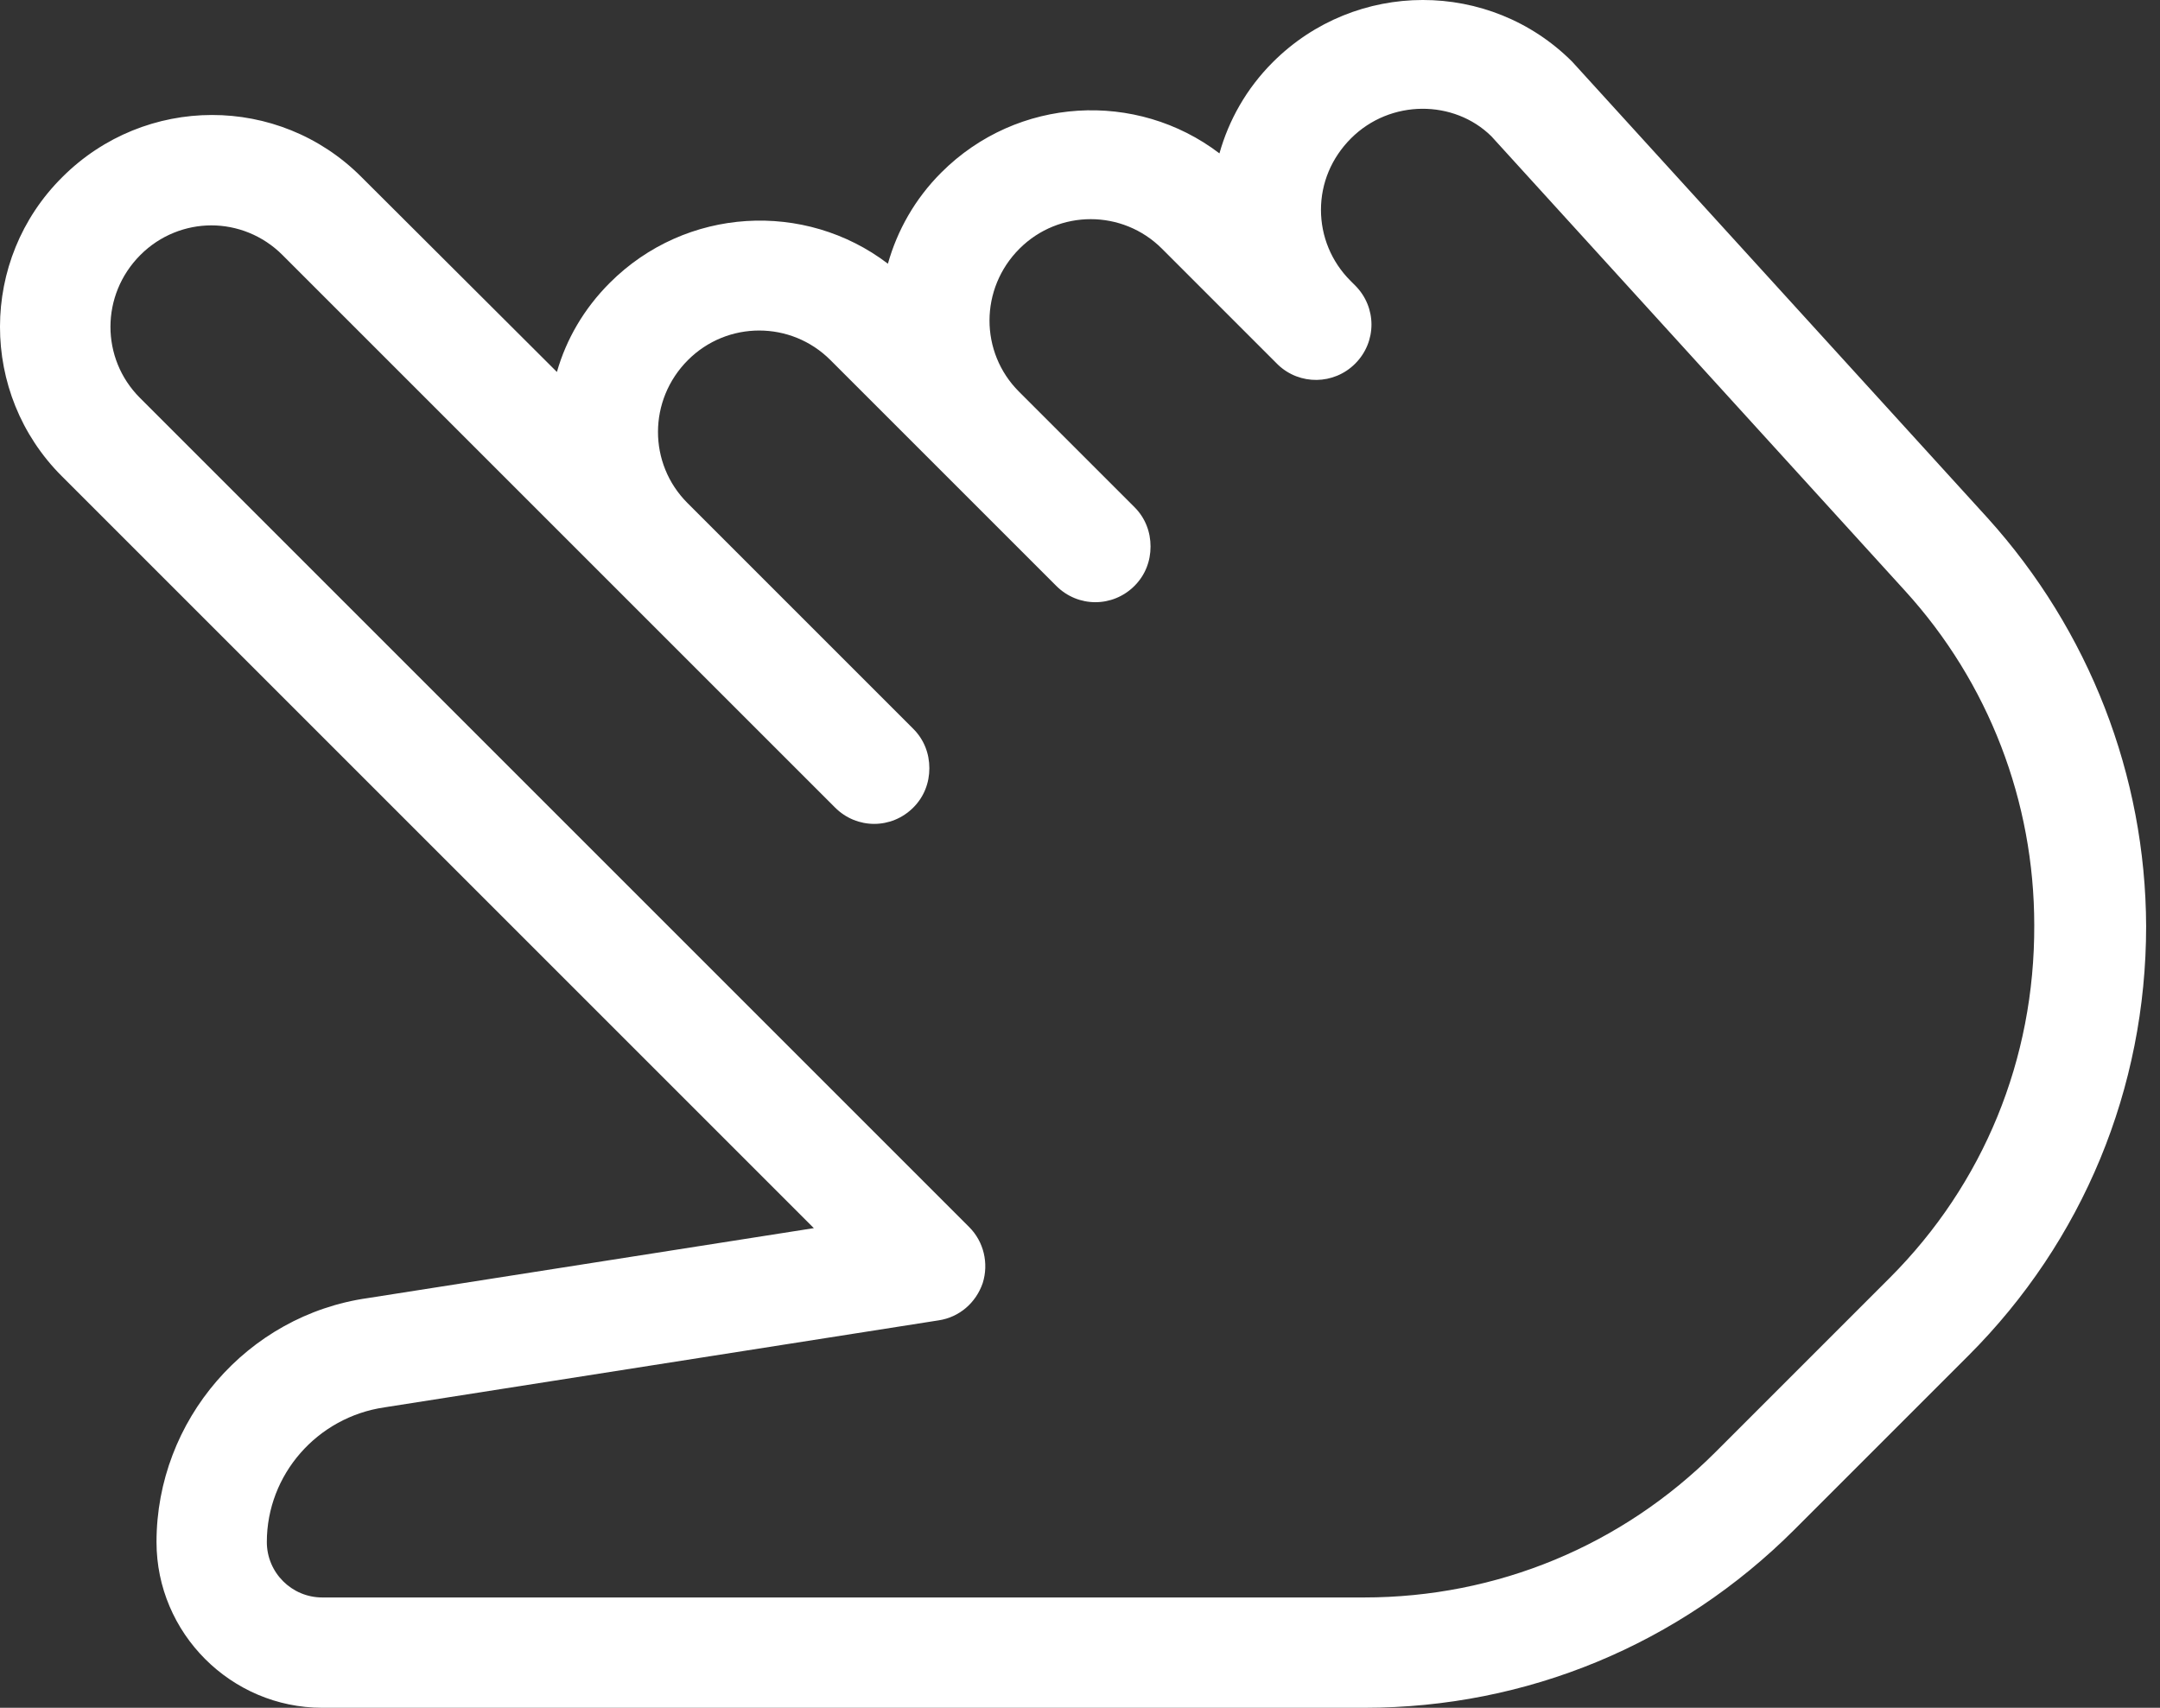 <?xml version="1.0" encoding="UTF-8"?> <svg xmlns="http://www.w3.org/2000/svg" width="129" height="102" viewBox="0 0 129 102" fill="none"><rect x="0" y="0" width="129" height="102" fill="#333333" stroke="none"/> <path d="M118.706 30.94L93.895 3.685C88.976 -1.234 80.964 -1.234 76.014 3.716C74.436 5.294 73.384 7.181 72.828 9.161C67.878 5.387 60.762 5.758 56.215 10.306C54.637 11.883 53.585 13.771 53.028 15.75C48.079 11.976 40.963 12.347 36.416 16.895C34.869 18.442 33.817 20.267 33.26 22.216L21.566 10.553C16.648 5.634 8.666 5.634 3.716 10.584C-1.234 15.503 -1.234 23.515 3.685 28.434L48.605 73.353L21.968 77.53C14.76 78.551 9.347 84.831 9.347 92.101C9.347 97.546 13.801 102 19.246 102H81.49C91.173 102 100.299 98.226 107.167 91.358L117.561 80.964C124.398 74.127 128.172 65.001 128.172 55.318C128.141 46.315 124.769 37.653 118.706 30.94ZM112.859 76.323L102.464 86.718C96.865 92.317 89.409 95.411 81.459 95.411H19.246C17.421 95.411 15.936 93.926 15.936 92.101C15.936 88.079 18.937 84.645 22.959 84.057L56.06 78.86C57.298 78.674 58.288 77.808 58.69 76.633C59.061 75.457 58.752 74.158 57.885 73.292L8.357 23.763C6.005 21.412 6.005 17.607 8.388 15.225C9.563 14.049 11.11 13.461 12.626 13.461C14.142 13.461 15.688 14.049 16.864 15.225L49.873 48.233C51.172 49.533 53.245 49.533 54.544 48.233C55.194 47.584 55.503 46.748 55.503 45.882C55.503 45.016 55.194 44.181 54.544 43.531L41.056 30.043C38.705 27.692 38.705 23.887 41.087 21.505C43.438 19.153 47.243 19.153 49.594 21.505L63.083 34.993C64.382 36.292 66.455 36.292 67.754 34.993C68.404 34.343 68.713 33.508 68.713 32.642C68.713 31.775 68.404 30.94 67.754 30.29L60.855 23.392C58.504 21.04 58.504 17.235 60.886 14.853C63.237 12.502 67.043 12.502 69.394 14.853L76.323 21.783C77.623 23.02 79.664 22.989 80.933 21.721C82.232 20.422 82.232 18.349 80.933 17.05L80.654 16.771C79.51 15.627 78.891 14.111 78.891 12.533C78.891 10.955 79.51 9.439 80.685 8.264C83.036 5.913 86.842 5.944 89.069 8.14L113.787 35.302C118.768 40.778 121.49 47.862 121.49 55.256C121.521 63.268 118.458 70.724 112.859 76.323Z" fill="white"></path> </svg> 